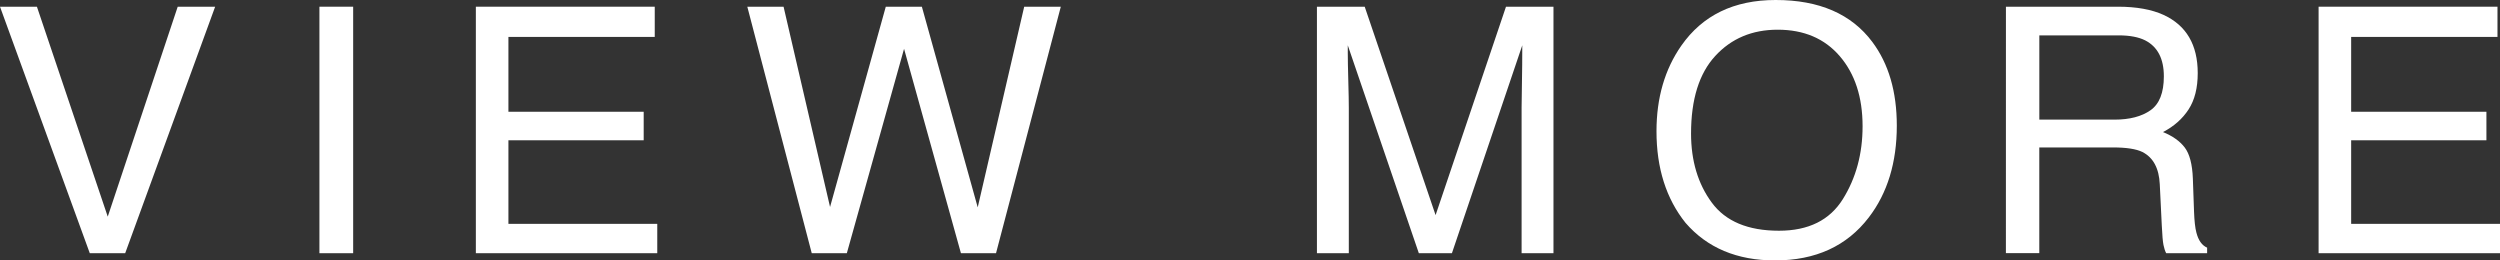 <?xml version="1.0" encoding="utf-8"?>
<!-- Generator: Adobe Illustrator 25.1.0, SVG Export Plug-In . SVG Version: 6.00 Build 0)  -->
<svg version="1.1" id="レイヤー_1" xmlns="http://www.w3.org/2000/svg" xmlns:xlink="http://www.w3.org/1999/xlink" x="0px"
	 y="0px" width="87.29px" height="9.093px" viewBox="0 0 87.29 9.093" style="enable-background:new 0 0 87.29 9.093;"
	 xml:space="preserve">
<rect x="0" y="0" width="87.29" height="9.093" fill="#333333" stroke="none"/>
<style type="text/css">
	.st0{enable-background:new    ;}
	.st1{fill:#FFFFFF;}
</style>
<g class="st0">
	<path class="st1" d="M1.289,0.234l2.473,7.33l2.443-7.33h1.307L4.371,8.841H3.135L0,0.234H1.289z"/>
	<path class="st1" d="M11.153,0.234h1.178v8.607h-1.178V0.234z"/>
	<path class="st1" d="M16.615,0.234h6.246v1.055h-5.109v2.613h4.723v0.996h-4.723v2.918h5.197v1.025h-6.334V0.234z"/>
	<path class="st1" d="M27.359,0.234l1.623,6.993l1.946-6.993h1.26l1.95,7.006l1.623-7.006h1.278l-2.262,8.607h-1.225l-1.986-7.137
		l-1.998,7.137h-1.225l-2.25-8.607H27.359z"/>
	<path class="st1" d="M45.979,0.234h1.671l2.475,7.277l2.458-7.277h1.658v8.607h-1.113v-5.08c0-0.176,0.004-0.467,0.012-0.873
		s0.012-0.842,0.012-1.307l-2.457,7.26H49.54l-2.481-7.26v0.264c0,0.211,0.006,0.532,0.018,0.964s0.018,0.749,0.018,0.952v5.08
		h-1.113V0.234H45.979z"/>
	<path class="st1" d="M65.374,1.464c0.57,0.762,0.855,1.736,0.855,2.924c0,1.285-0.326,2.354-0.979,3.205
		c-0.766,1-1.857,1.5-3.275,1.5c-1.324,0-2.365-0.438-3.123-1.312c-0.676-0.844-1.014-1.91-1.014-3.199
		c0-1.164,0.289-2.16,0.867-2.988C59.447,0.532,60.545,0,61.998,0C63.519-0.001,64.644,0.488,65.374,1.464z M64.346,6.951
		c0.459-0.737,0.688-1.584,0.688-2.542c0-1.013-0.265-1.828-0.794-2.445c-0.529-0.618-1.253-0.927-2.171-0.927
		c-0.891,0-1.617,0.306-2.18,0.918c-0.562,0.611-0.844,1.514-0.844,2.706c0,0.954,0.241,1.759,0.724,2.413
		c0.482,0.655,1.265,0.982,2.347,0.982C63.144,8.056,63.887,7.688,64.346,6.951z"/>
	<path class="st1" d="M70.039,0.234h3.912c0.645,0,1.176,0.096,1.594,0.287c0.794,0.367,1.191,1.045,1.191,2.033
		c0,0.516-0.106,0.938-0.319,1.266s-0.511,0.592-0.894,0.791c0.336,0.137,0.589,0.316,0.759,0.539s0.265,0.584,0.284,1.084
		l0.041,1.154c0.012,0.328,0.039,0.572,0.082,0.732c0.07,0.273,0.195,0.449,0.375,0.527V8.84h-1.43
		c-0.039-0.074-0.07-0.17-0.094-0.287s-0.043-0.344-0.059-0.68l-0.07-1.436c-0.026-0.562-0.229-0.939-0.609-1.131
		c-0.217-0.105-0.556-0.158-1.019-0.158h-2.579v3.691h-1.166L70.039,0.234L70.039,0.234z M73.826,4.177
		c0.531,0,0.952-0.109,1.262-0.328s0.465-0.613,0.465-1.184c0-0.613-0.217-1.031-0.649-1.254c-0.232-0.117-0.542-0.176-0.929-0.176
		h-2.77v2.941L73.826,4.177L73.826,4.177z"/>
	<path class="st1" d="M80.956,0.234h6.246v1.055h-5.109v2.613h4.723v0.996h-4.723v2.918h5.197v1.025h-6.334L80.956,0.234
		L80.956,0.234z"/>
</g>
</svg>
